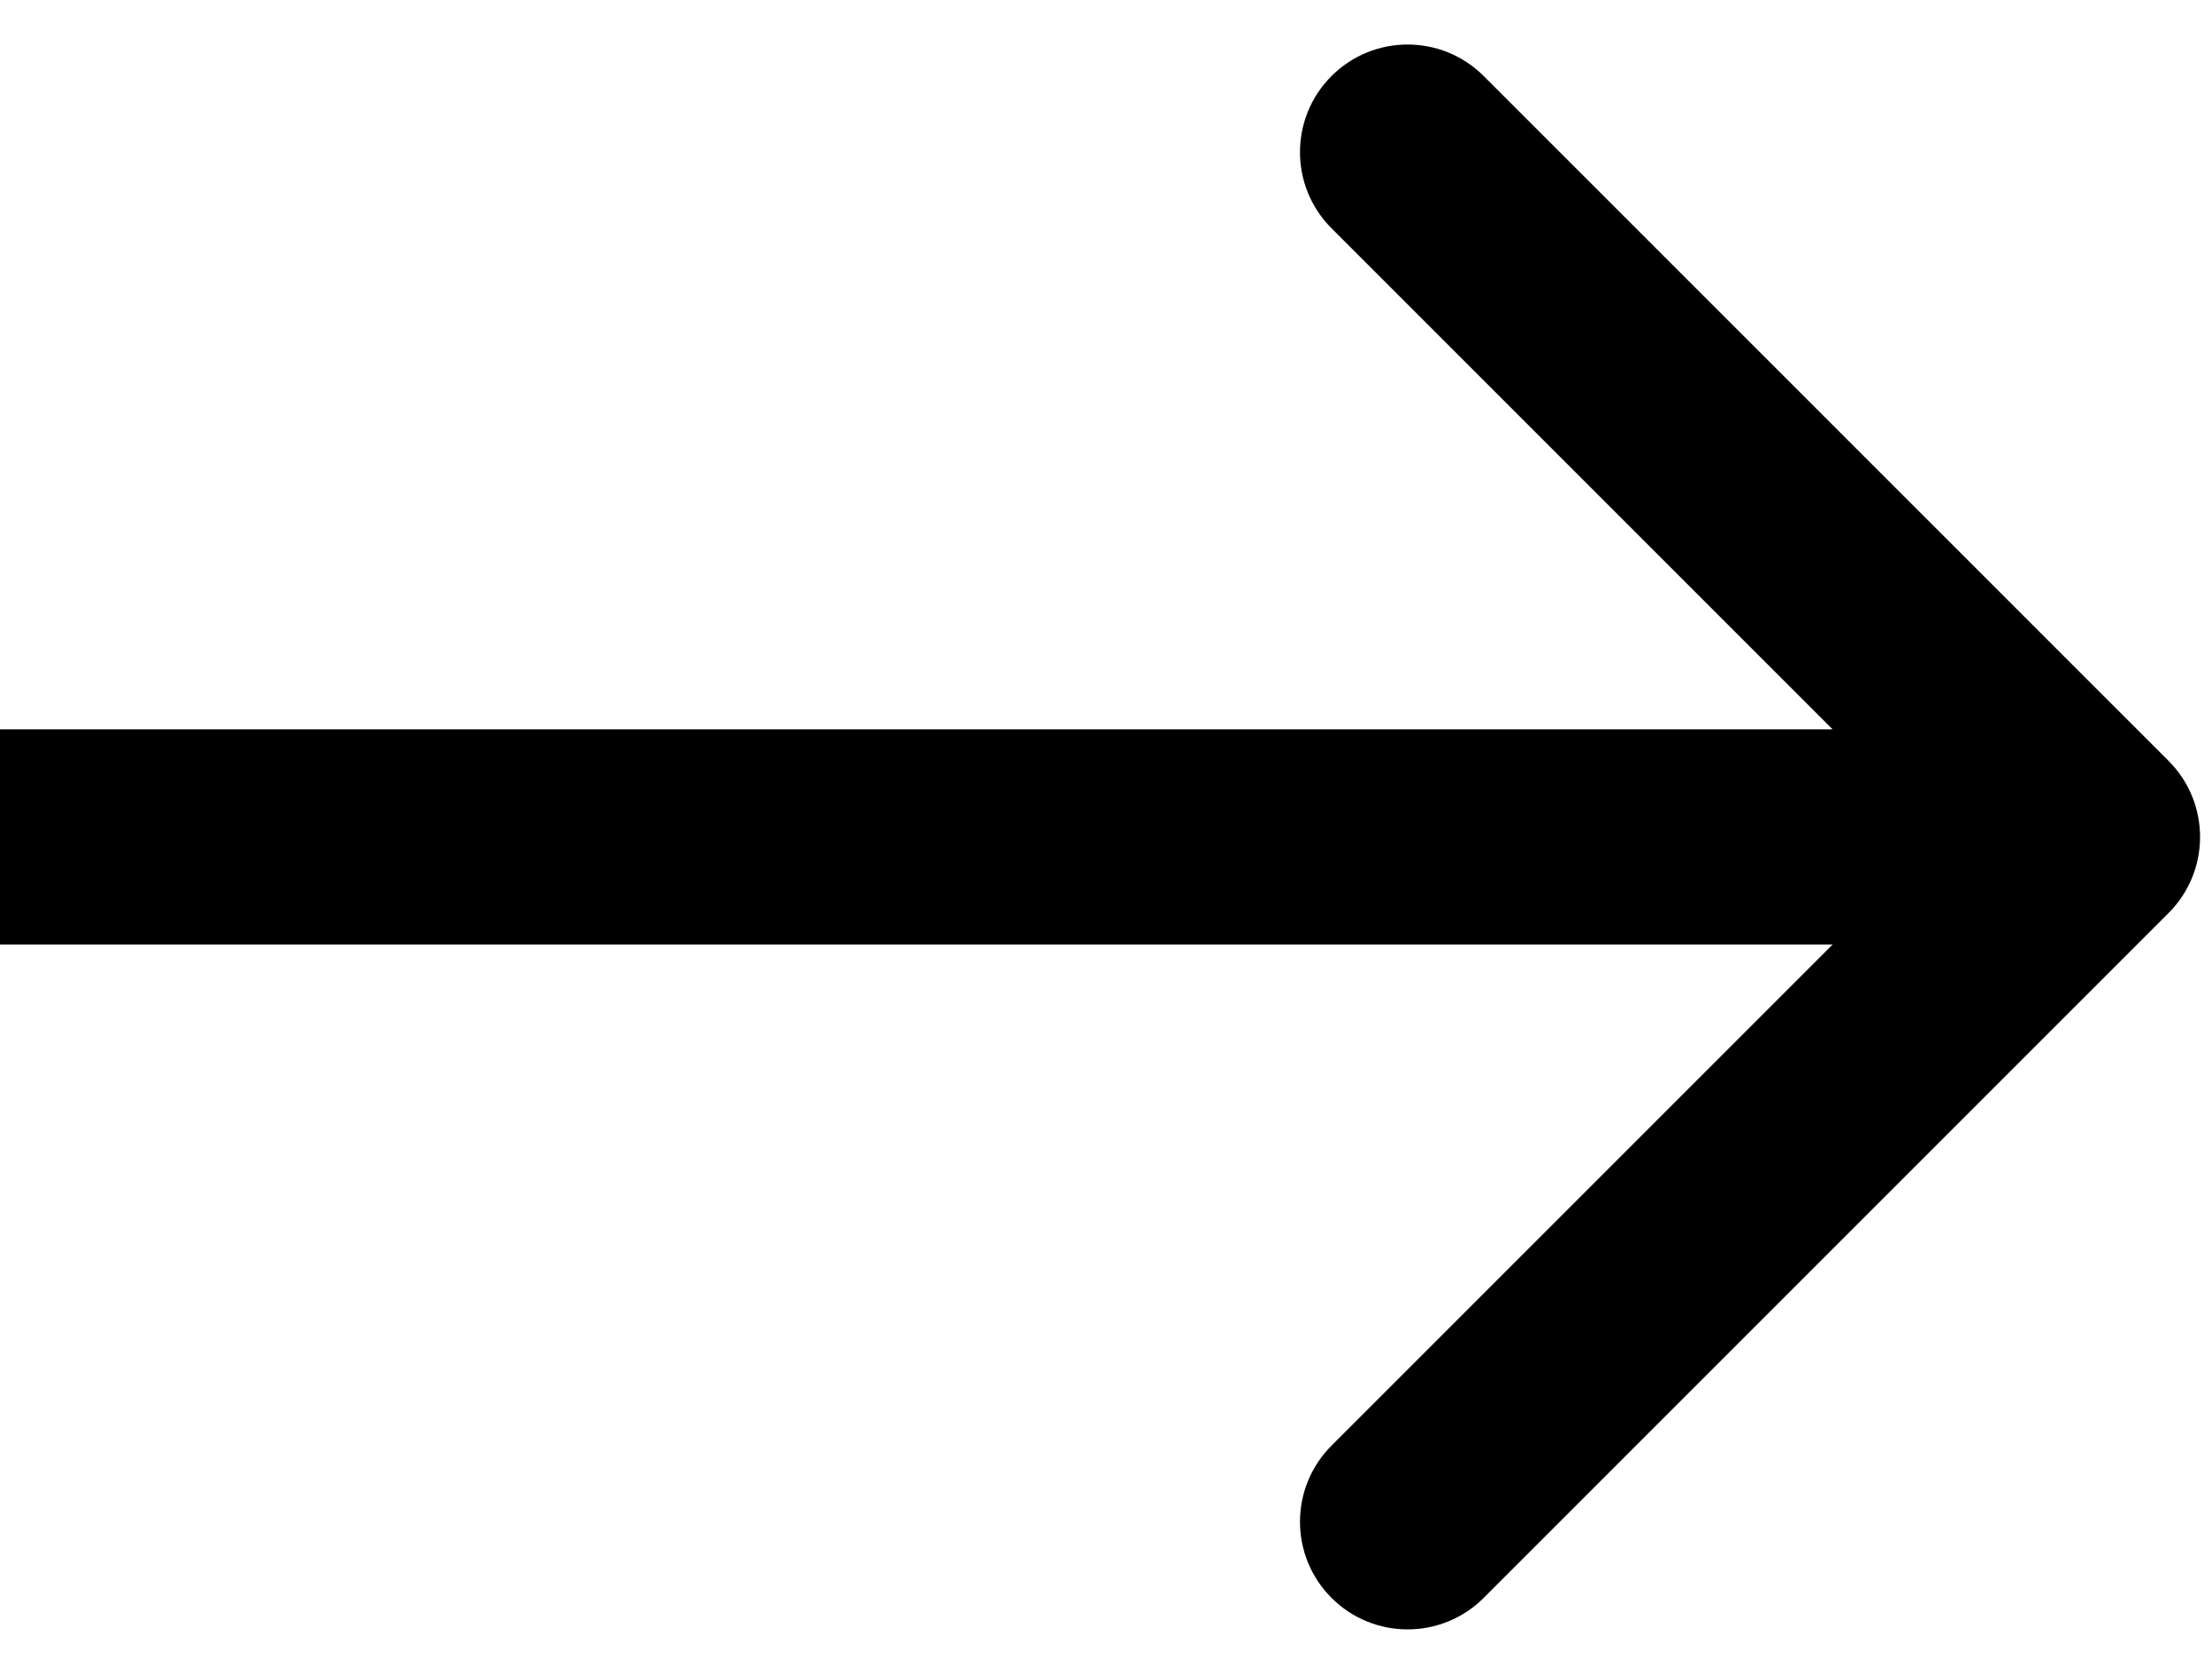 <svg width="37" height="28" viewBox="0 0 37 28" fill="none" xmlns="http://www.w3.org/2000/svg">
<path d="M36.273 15.273C36.976 14.57 36.976 13.43 36.273 12.727L24.818 1.272C24.115 0.569 22.975 0.569 22.272 1.272C21.569 1.975 21.569 3.115 22.272 3.818L32.454 14L22.272 24.182C21.569 24.885 21.569 26.025 22.272 26.728C22.975 27.431 24.115 27.431 24.818 26.728L36.273 15.273ZM0 15.8L35 15.8V12.2L0 12.2L0 15.8Z" fill="black"/>
</svg>
